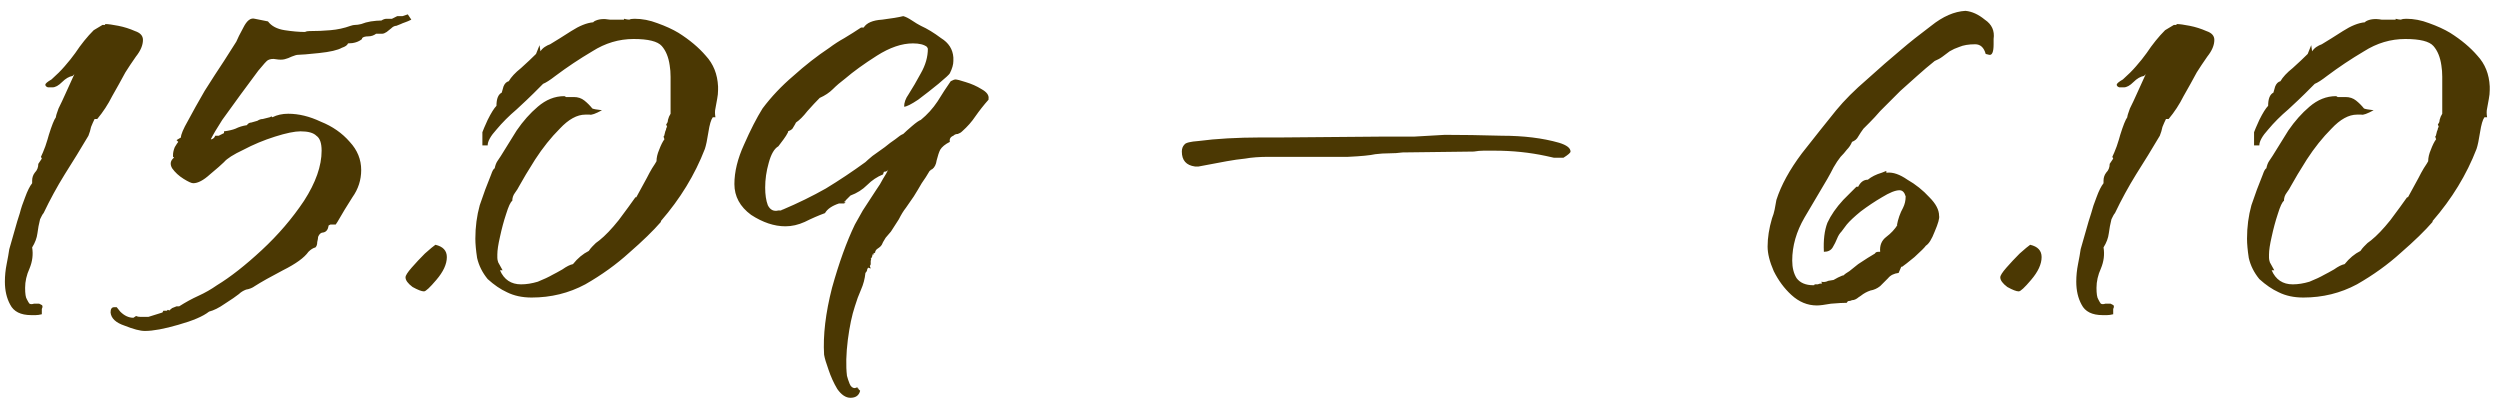 <?xml version="1.0" encoding="UTF-8"?> <svg xmlns="http://www.w3.org/2000/svg" width="199" height="32" viewBox="0 0 199 32" fill="none"><path d="M2.489 25.084C1.649 25.084 1.089 24.804 0.809 24.244C0.529 23.731 0.389 23.124 0.389 22.424C0.389 21.957 0.435 21.491 0.529 21.024C0.622 20.557 0.692 20.161 0.739 19.834C0.879 19.321 1.019 18.831 1.159 18.364C1.299 17.851 1.439 17.384 1.579 16.964C1.672 16.591 1.812 16.171 1.999 15.704C2.185 15.191 2.372 14.817 2.559 14.584V14.374C2.559 14.141 2.629 13.931 2.769 13.744C2.955 13.557 3.049 13.324 3.049 13.044L3.329 12.624L3.259 12.484C3.352 12.297 3.469 12.017 3.609 11.644C3.749 11.224 3.842 10.921 3.889 10.734C4.122 9.987 4.309 9.521 4.449 9.334C4.449 9.241 4.519 9.007 4.659 8.634C4.845 8.261 5.032 7.864 5.219 7.444L5.919 5.904L5.779 6.044C5.499 6.091 5.219 6.254 4.939 6.534C4.659 6.814 4.402 6.954 4.169 6.954H4.099C4.052 6.954 3.959 6.954 3.819 6.954C3.679 6.907 3.609 6.837 3.609 6.744C3.609 6.651 3.772 6.511 4.099 6.324C4.519 5.951 4.869 5.601 5.149 5.274C5.475 4.901 5.755 4.551 5.989 4.224C6.455 3.524 6.945 2.917 7.459 2.404L8.159 1.984H8.369V1.914C8.602 1.914 8.952 1.961 9.419 2.054C9.885 2.147 10.329 2.287 10.749 2.474C11.169 2.614 11.379 2.847 11.379 3.174C11.379 3.594 11.192 4.037 10.819 4.504C10.492 4.971 10.212 5.391 9.979 5.764C9.652 6.371 9.302 7.001 8.929 7.654C8.602 8.307 8.205 8.914 7.739 9.474H7.529C7.435 9.661 7.342 9.871 7.249 10.104C7.202 10.337 7.132 10.571 7.039 10.804C6.432 11.831 5.802 12.857 5.149 13.884C4.542 14.864 3.982 15.891 3.469 16.964C3.422 17.011 3.375 17.081 3.329 17.174C3.282 17.267 3.235 17.361 3.189 17.454C3.095 17.827 3.025 18.201 2.979 18.574C2.932 18.947 2.792 19.321 2.559 19.694C2.652 20.254 2.582 20.814 2.349 21.374C2.115 21.887 1.999 22.401 1.999 22.914C1.999 23.381 2.045 23.684 2.139 23.824C2.232 24.011 2.302 24.127 2.349 24.174C2.442 24.221 2.559 24.221 2.699 24.174C2.885 24.174 3.025 24.174 3.119 24.174L3.259 24.244C3.399 24.291 3.422 24.407 3.329 24.594V25.014C3.142 25.061 2.979 25.084 2.839 25.084C2.699 25.084 2.582 25.084 2.489 25.084ZM11.531 26.344C11.157 26.344 10.621 26.204 9.921 25.924C9.221 25.691 8.847 25.341 8.801 24.874C8.801 24.594 8.894 24.454 9.081 24.454H9.291L9.571 24.804C9.897 25.131 10.247 25.294 10.621 25.294L10.831 25.154C10.924 25.201 11.041 25.224 11.181 25.224C11.321 25.224 11.414 25.224 11.461 25.224H11.811L12.931 24.874L13.001 24.734H13.281C13.281 24.734 13.304 24.711 13.351 24.664C13.397 24.664 13.444 24.687 13.491 24.734C13.444 24.734 13.514 24.664 13.701 24.524C13.934 24.431 14.051 24.384 14.051 24.384H14.261C14.774 24.057 15.287 23.777 15.801 23.544C16.314 23.311 16.804 23.031 17.271 22.704C18.344 22.051 19.534 21.117 20.841 19.904C22.147 18.691 23.267 17.384 24.201 15.984C25.134 14.537 25.601 13.207 25.601 11.994C25.601 11.387 25.461 10.991 25.181 10.804C24.947 10.571 24.527 10.454 23.921 10.454C23.454 10.454 22.777 10.594 21.891 10.874C21.004 11.154 20.164 11.504 19.371 11.924C18.577 12.297 18.064 12.624 17.831 12.904C17.644 13.091 17.271 13.417 16.711 13.884C16.197 14.351 15.754 14.584 15.381 14.584C15.241 14.584 14.984 14.467 14.611 14.234C14.237 14.001 13.934 13.721 13.701 13.394C13.514 13.067 13.561 12.787 13.841 12.554C13.841 12.507 13.817 12.484 13.771 12.484C13.771 12.437 13.771 12.391 13.771 12.344C13.771 12.157 13.817 11.947 13.911 11.714C14.051 11.481 14.144 11.341 14.191 11.294L14.051 11.154L14.401 10.944C14.401 10.711 14.587 10.267 14.961 9.614C15.334 8.914 15.777 8.121 16.291 7.234C16.851 6.347 17.364 5.554 17.831 4.854C18.297 4.107 18.624 3.594 18.811 3.314C18.904 3.081 19.091 2.707 19.371 2.194C19.651 1.634 19.954 1.401 20.281 1.494L21.331 1.704C21.611 2.077 22.054 2.311 22.661 2.404C23.267 2.497 23.804 2.544 24.271 2.544C24.364 2.497 24.481 2.474 24.621 2.474C25.227 2.474 25.787 2.451 26.301 2.404C26.861 2.357 27.397 2.241 27.911 2.054C28.051 2.007 28.167 1.984 28.261 1.984C28.401 1.984 28.564 1.961 28.751 1.914C28.984 1.821 29.241 1.751 29.521 1.704C29.847 1.657 30.127 1.634 30.361 1.634C30.501 1.541 30.641 1.494 30.781 1.494C30.921 1.494 31.061 1.494 31.201 1.494L31.621 1.284C31.761 1.284 31.901 1.284 32.041 1.284C32.181 1.237 32.321 1.191 32.461 1.144L32.741 1.564C32.554 1.657 32.391 1.727 32.251 1.774C32.111 1.821 31.994 1.867 31.901 1.914L31.551 2.054C31.411 2.054 31.271 2.124 31.131 2.264C31.084 2.311 30.967 2.404 30.781 2.544C30.641 2.637 30.524 2.684 30.431 2.684H29.941C29.754 2.824 29.544 2.894 29.311 2.894C29.077 2.894 28.914 2.941 28.821 3.034V3.104C28.541 3.337 28.167 3.454 27.701 3.454C27.654 3.594 27.491 3.711 27.211 3.804C26.884 3.991 26.277 4.131 25.391 4.224C24.504 4.317 23.944 4.364 23.711 4.364C23.617 4.364 23.454 4.411 23.221 4.504C23.034 4.597 22.847 4.667 22.661 4.714C22.474 4.761 22.241 4.761 21.961 4.714C21.727 4.667 21.517 4.691 21.331 4.784C21.237 4.831 20.981 5.111 20.561 5.624C20.187 6.137 19.721 6.767 19.161 7.514C18.647 8.214 18.157 8.891 17.691 9.544C17.271 10.197 16.967 10.711 16.781 11.084H16.851C16.991 11.037 17.084 10.944 17.131 10.804C17.271 10.804 17.364 10.804 17.411 10.804C17.504 10.757 17.597 10.711 17.691 10.664L17.831 10.594V10.454C18.204 10.407 18.507 10.337 18.741 10.244C19.021 10.104 19.324 10.011 19.651 9.964C19.744 9.824 19.861 9.754 20.001 9.754C20.187 9.707 20.351 9.661 20.491 9.614C20.631 9.521 20.771 9.474 20.911 9.474C21.097 9.427 21.284 9.381 21.471 9.334L21.611 9.264L21.681 9.334C22.054 9.147 22.474 9.054 22.941 9.054C23.781 9.054 24.644 9.264 25.531 9.684C26.464 10.057 27.234 10.594 27.841 11.294C28.447 11.947 28.751 12.694 28.751 13.534C28.751 14.327 28.517 15.051 28.051 15.704C27.631 16.357 27.234 17.011 26.861 17.664L26.721 17.874H26.301L26.161 17.944C26.114 18.271 25.974 18.457 25.741 18.504C25.554 18.504 25.414 18.621 25.321 18.854C25.321 18.947 25.297 19.087 25.251 19.274C25.251 19.461 25.204 19.601 25.111 19.694C24.924 19.741 24.737 19.857 24.551 20.044C24.224 20.511 23.547 21.001 22.521 21.514C21.541 22.027 20.794 22.447 20.281 22.774C20.094 22.914 19.861 23.007 19.581 23.054C19.347 23.147 19.161 23.264 19.021 23.404C18.787 23.591 18.414 23.847 17.901 24.174C17.434 24.501 17.014 24.711 16.641 24.804C16.174 25.177 15.357 25.527 14.191 25.854C13.071 26.181 12.184 26.344 11.531 26.344ZM33.749 23.194C33.562 23.194 33.259 23.077 32.839 22.844C32.465 22.564 32.279 22.307 32.279 22.074C32.279 21.934 32.442 21.677 32.769 21.304C33.095 20.931 33.445 20.557 33.819 20.184C34.239 19.811 34.519 19.577 34.659 19.484C35.265 19.624 35.569 19.951 35.569 20.464C35.569 21.024 35.289 21.631 34.729 22.284C34.215 22.891 33.889 23.194 33.749 23.194ZM42.318 23.684C41.571 23.684 40.918 23.544 40.358 23.264C39.845 23.031 39.331 22.681 38.818 22.214C38.398 21.701 38.118 21.141 37.978 20.534C37.885 19.927 37.838 19.414 37.838 18.994C37.838 18.061 37.955 17.174 38.188 16.334C38.468 15.494 38.771 14.677 39.098 13.884C39.191 13.604 39.285 13.441 39.378 13.394C39.425 13.161 39.495 12.974 39.588 12.834C39.681 12.694 39.775 12.554 39.868 12.414C40.241 11.807 40.661 11.131 41.128 10.384C41.641 9.637 42.201 9.007 42.808 8.494C43.461 7.934 44.161 7.654 44.908 7.654C44.955 7.654 45.001 7.677 45.048 7.724C45.141 7.724 45.211 7.724 45.258 7.724H45.678C46.005 7.724 46.285 7.817 46.518 8.004C46.751 8.191 46.961 8.401 47.148 8.634C47.241 8.681 47.498 8.727 47.918 8.774C47.405 9.054 47.078 9.171 46.938 9.124H46.588C45.935 9.124 45.258 9.497 44.558 10.244C43.858 10.944 43.205 11.761 42.598 12.694C42.038 13.581 41.618 14.281 41.338 14.794C41.245 14.981 41.128 15.167 40.988 15.354C40.848 15.541 40.778 15.751 40.778 15.984C40.638 16.077 40.475 16.427 40.288 17.034C40.101 17.594 39.938 18.201 39.798 18.854C39.658 19.461 39.588 19.927 39.588 20.254C39.588 20.301 39.588 20.394 39.588 20.534C39.588 20.627 39.611 20.744 39.658 20.884L40.008 21.514H39.798C40.125 22.261 40.685 22.634 41.478 22.634C41.898 22.634 42.341 22.564 42.808 22.424C43.275 22.237 43.671 22.051 43.998 21.864C44.185 21.771 44.441 21.631 44.768 21.444C45.095 21.211 45.375 21.071 45.608 21.024C45.981 20.557 46.401 20.207 46.868 19.974C46.961 19.834 47.055 19.717 47.148 19.624C47.241 19.531 47.335 19.437 47.428 19.344L47.708 19.134C48.175 18.761 48.688 18.224 49.248 17.524C49.808 16.777 50.251 16.171 50.578 15.704H50.648L51.488 14.164C51.628 13.884 51.768 13.627 51.908 13.394C52.095 13.114 52.211 12.927 52.258 12.834C52.258 12.554 52.328 12.251 52.468 11.924C52.608 11.551 52.748 11.271 52.888 11.084L52.818 10.874C52.865 10.827 52.888 10.781 52.888 10.734L52.958 10.454C53.005 10.361 53.028 10.291 53.028 10.244C53.028 10.197 53.051 10.151 53.098 10.104L53.028 9.894C53.121 9.801 53.168 9.684 53.168 9.544C53.215 9.357 53.285 9.194 53.378 9.054V7.024C53.378 6.697 53.378 6.394 53.378 6.114C53.378 5.787 53.355 5.484 53.308 5.204C53.215 4.551 53.005 4.037 52.678 3.664C52.351 3.291 51.605 3.104 50.438 3.104C49.271 3.104 48.175 3.431 47.148 4.084C46.121 4.691 45.141 5.344 44.208 6.044C43.788 6.371 43.461 6.581 43.228 6.674L42.458 7.444C42.178 7.724 41.735 8.144 41.128 8.704C40.521 9.217 39.985 9.754 39.518 10.314C39.051 10.827 38.818 11.247 38.818 11.574H38.398V10.524C38.445 10.384 38.585 10.057 38.818 9.544C39.098 8.984 39.331 8.611 39.518 8.424C39.518 7.864 39.658 7.514 39.938 7.374C39.985 7.234 40.031 7.071 40.078 6.884C40.171 6.651 40.311 6.511 40.498 6.464C40.685 6.137 41.011 5.787 41.478 5.414C41.945 4.994 42.341 4.621 42.668 4.294L42.948 3.594L43.018 4.084C43.111 3.944 43.228 3.827 43.368 3.734C43.508 3.641 43.648 3.571 43.788 3.524C44.255 3.244 44.815 2.894 45.468 2.474C46.121 2.054 46.705 1.821 47.218 1.774L47.288 1.704C47.615 1.517 48.035 1.471 48.548 1.564H49.668V1.494C49.855 1.541 49.995 1.564 50.088 1.564C50.181 1.517 50.321 1.494 50.508 1.494C51.115 1.494 51.721 1.611 52.328 1.844C52.981 2.077 53.541 2.334 54.008 2.614C54.895 3.174 55.618 3.781 56.178 4.434C56.785 5.087 57.111 5.904 57.158 6.884V7.164C57.158 7.397 57.135 7.631 57.088 7.864C57.041 8.097 56.995 8.354 56.948 8.634C56.901 8.821 56.901 9.054 56.948 9.334H56.738C56.598 9.521 56.481 9.917 56.388 10.524C56.295 11.131 56.201 11.574 56.108 11.854C55.315 13.907 54.148 15.821 52.608 17.594V17.664C52.001 18.364 51.161 19.181 50.088 20.114C49.061 21.047 47.895 21.887 46.588 22.634C45.281 23.334 43.858 23.684 42.318 23.684ZM67.698 31.664C67.325 31.664 66.975 31.431 66.648 30.964C66.368 30.497 66.135 29.984 65.948 29.424C65.761 28.911 65.645 28.514 65.598 28.234C65.505 26.694 65.715 24.921 66.228 22.914C66.788 20.907 67.395 19.227 68.048 17.874L68.678 16.754L69.728 15.144C69.961 14.817 70.148 14.514 70.288 14.234C70.475 13.954 70.615 13.697 70.708 13.464C70.661 13.604 70.545 13.674 70.358 13.674L70.288 13.884C69.821 14.071 69.401 14.351 69.028 14.724C68.655 15.097 68.211 15.377 67.698 15.564L67.348 15.914C67.301 15.961 67.278 16.007 67.278 16.054C67.325 16.101 67.348 16.124 67.348 16.124C67.301 16.124 67.278 16.101 67.278 16.054V15.984L67.138 16.124C67.185 16.077 67.231 16.054 67.278 16.054C67.231 16.147 67.208 16.194 67.208 16.194H66.788C66.228 16.381 65.855 16.637 65.668 16.964C65.155 17.151 64.618 17.384 64.058 17.664C63.545 17.897 63.031 18.014 62.518 18.014C61.631 18.014 60.721 17.711 59.788 17.104C58.901 16.451 58.458 15.634 58.458 14.654C58.458 13.674 58.715 12.624 59.228 11.504C59.741 10.337 60.231 9.381 60.698 8.634C61.398 7.701 62.215 6.837 63.148 6.044C64.081 5.204 65.038 4.457 66.018 3.804C66.391 3.524 66.788 3.267 67.208 3.034C67.675 2.754 68.118 2.474 68.538 2.194H68.748C68.981 1.821 69.471 1.611 70.218 1.564C70.965 1.471 71.525 1.377 71.898 1.284C72.085 1.331 72.318 1.447 72.598 1.634C72.878 1.821 73.111 1.961 73.298 2.054C73.811 2.287 74.348 2.614 74.908 3.034C75.515 3.407 75.841 3.921 75.888 4.574V4.854C75.888 5.134 75.795 5.461 75.608 5.834C75.561 5.927 75.258 6.207 74.698 6.674C74.185 7.094 73.648 7.514 73.088 7.934C72.528 8.307 72.155 8.494 71.968 8.494C71.968 8.167 72.085 7.841 72.318 7.514C72.645 7.001 72.971 6.441 73.298 5.834C73.671 5.181 73.858 4.527 73.858 3.874L73.788 3.734C73.555 3.547 73.181 3.454 72.668 3.454C71.781 3.454 70.825 3.781 69.798 4.434C68.771 5.087 67.931 5.694 67.278 6.254C66.905 6.534 66.578 6.814 66.298 7.094C66.018 7.374 65.668 7.607 65.248 7.794C64.968 8.074 64.641 8.424 64.268 8.844C63.941 9.264 63.638 9.567 63.358 9.754L63.288 9.894C63.241 9.987 63.171 10.104 63.078 10.244C62.985 10.337 62.868 10.407 62.728 10.454V10.524C62.635 10.711 62.518 10.897 62.378 11.084C62.238 11.271 62.098 11.457 61.958 11.644C61.631 11.831 61.375 12.274 61.188 12.974C61.001 13.627 60.908 14.281 60.908 14.934C60.908 15.494 60.978 15.961 61.118 16.334C61.305 16.707 61.585 16.847 61.958 16.754C62.051 16.754 62.121 16.754 62.168 16.754C62.215 16.707 62.261 16.684 62.308 16.684C63.521 16.171 64.665 15.611 65.738 15.004C66.811 14.351 67.861 13.651 68.888 12.904C68.981 12.811 69.168 12.647 69.448 12.414C69.775 12.181 70.101 11.947 70.428 11.714C70.708 11.481 70.988 11.271 71.268 11.084C71.548 10.851 71.758 10.711 71.898 10.664C72.038 10.524 72.271 10.314 72.598 10.034C72.925 9.754 73.158 9.591 73.298 9.544C73.811 9.124 74.255 8.634 74.628 8.074C75.001 7.467 75.351 6.931 75.678 6.464C75.865 6.371 75.981 6.324 76.028 6.324C76.168 6.324 76.448 6.394 76.868 6.534C77.335 6.674 77.755 6.861 78.128 7.094C78.548 7.327 78.735 7.584 78.688 7.864V7.934C78.315 8.354 77.965 8.797 77.638 9.264C77.358 9.684 77.008 10.081 76.588 10.454C76.495 10.547 76.378 10.617 76.238 10.664C76.098 10.664 75.981 10.711 75.888 10.804C75.655 10.897 75.561 11.061 75.608 11.294C75.235 11.481 74.978 11.691 74.838 11.924C74.745 12.111 74.651 12.391 74.558 12.764C74.511 13.091 74.395 13.324 74.208 13.464L74.068 13.534C74.068 13.581 74.045 13.604 73.998 13.604C73.811 13.931 73.601 14.257 73.368 14.584C73.181 14.911 72.971 15.261 72.738 15.634C72.505 15.961 72.295 16.264 72.108 16.544C71.921 16.777 71.735 17.081 71.548 17.454L70.918 18.434L70.498 18.924C70.451 19.017 70.381 19.134 70.288 19.274C70.241 19.414 70.171 19.531 70.078 19.624C70.031 19.671 69.938 19.741 69.798 19.834C69.705 19.927 69.658 20.021 69.658 20.114L69.518 20.184C69.518 20.231 69.541 20.254 69.588 20.254H69.448L69.518 20.184C69.518 20.184 69.518 20.161 69.518 20.114V20.184L69.448 20.254C69.448 20.394 69.401 20.511 69.308 20.604C69.355 20.651 69.355 20.697 69.308 20.744C69.308 20.791 69.308 20.861 69.308 20.954V21.024C69.308 21.071 69.285 21.117 69.238 21.164C69.238 21.164 69.261 21.234 69.308 21.374L69.098 21.304L69.028 21.444C69.028 21.537 68.981 21.631 68.888 21.724C68.841 22.191 68.725 22.634 68.538 23.054C68.351 23.474 68.188 23.917 68.048 24.384C67.815 25.084 67.628 25.971 67.488 27.044C67.348 28.164 67.325 29.121 67.418 29.914C67.465 30.101 67.535 30.311 67.628 30.544C67.721 30.777 67.861 30.894 68.048 30.894L68.258 30.824C68.258 30.824 68.258 30.847 68.258 30.894C68.351 30.941 68.375 30.964 68.328 30.964C68.328 30.964 68.375 31.011 68.468 31.104C68.375 31.477 68.118 31.664 67.698 31.664ZM68.328 30.964C68.328 31.011 68.328 31.034 68.328 31.034V30.964ZM95.124 13.254C94.424 13.161 94.074 12.764 94.074 12.064C94.074 11.831 94.144 11.644 94.284 11.504C94.377 11.364 94.751 11.271 95.404 11.224C96.104 11.131 96.874 11.061 97.714 11.014C98.6 10.967 99.417 10.944 100.164 10.944C100.91 10.944 101.424 10.944 101.704 10.944L109.964 10.874C110.85 10.874 111.714 10.874 112.554 10.874C113.394 10.827 114.21 10.781 115.004 10.734C116.357 10.734 117.874 10.757 119.554 10.804C121.28 10.804 122.797 10.991 124.104 11.364C124.71 11.551 125.014 11.784 125.014 12.064C125.014 12.157 124.827 12.321 124.454 12.554C124.127 12.554 123.87 12.554 123.684 12.554C123.497 12.507 123.287 12.461 123.054 12.414C121.747 12.134 120.394 11.994 118.994 11.994C118.667 11.994 118.364 11.994 118.084 11.994C117.85 11.994 117.594 12.017 117.314 12.064L111.644 12.134C111.317 12.181 110.967 12.204 110.594 12.204C110.22 12.204 109.847 12.227 109.474 12.274C109.054 12.367 108.33 12.437 107.304 12.484C106.324 12.484 105.274 12.484 104.154 12.484H101.004C100.257 12.484 99.627 12.531 99.114 12.624C98.647 12.671 98.157 12.741 97.644 12.834C97.13 12.927 96.384 13.067 95.404 13.254H95.124ZM144.621 24.314C143.874 24.314 143.198 24.034 142.591 23.474C142.031 22.961 141.564 22.331 141.191 21.584C140.864 20.837 140.701 20.184 140.701 19.624C140.701 18.924 140.818 18.177 141.051 17.384C141.144 17.151 141.214 16.917 141.261 16.684C141.308 16.404 141.354 16.147 141.401 15.914C141.774 14.747 142.451 13.511 143.431 12.204C144.458 10.897 145.368 9.754 146.161 8.774C146.814 7.981 147.631 7.164 148.611 6.324C149.591 5.437 150.501 4.644 151.341 3.944C151.994 3.384 152.788 2.754 153.721 2.054C154.654 1.307 155.564 0.911 156.451 0.864C156.964 0.911 157.478 1.144 157.991 1.564C158.551 1.937 158.784 2.451 158.691 3.104V3.524C158.691 4.131 158.574 4.411 158.341 4.364C158.154 4.317 158.061 4.294 158.061 4.294C157.921 3.781 157.641 3.524 157.221 3.524C156.708 3.524 156.288 3.594 155.961 3.734C155.681 3.827 155.424 3.944 155.191 4.084C155.004 4.224 154.818 4.364 154.631 4.504C154.444 4.644 154.234 4.761 154.001 4.854C153.534 5.227 153.068 5.624 152.601 6.044C152.181 6.417 151.738 6.814 151.271 7.234L149.661 8.844C149.381 9.171 149.101 9.474 148.821 9.754C148.588 9.987 148.424 10.151 148.331 10.244C148.191 10.431 148.051 10.641 147.911 10.874C147.818 11.061 147.654 11.201 147.421 11.294C147.328 11.527 147.188 11.737 147.001 11.924C146.861 12.111 146.698 12.297 146.511 12.484C146.324 12.717 146.138 12.997 145.951 13.324C145.811 13.604 145.648 13.907 145.461 14.234C144.901 15.167 144.294 16.194 143.641 17.314C142.988 18.434 142.661 19.577 142.661 20.744C142.661 21.304 142.778 21.771 143.011 22.144C143.291 22.517 143.734 22.704 144.341 22.704C144.388 22.704 144.411 22.704 144.411 22.704C144.411 22.657 144.434 22.634 144.481 22.634H144.691C144.784 22.587 144.901 22.564 145.041 22.564L144.971 22.424C145.158 22.471 145.344 22.447 145.531 22.354L145.951 22.284C146.184 22.144 146.418 22.027 146.651 21.934H146.721C146.814 21.841 146.978 21.724 147.211 21.584C147.444 21.397 147.678 21.211 147.911 21.024C148.471 20.651 148.914 20.371 149.241 20.184C149.288 20.091 149.381 20.044 149.521 20.044H149.661C149.614 19.531 149.778 19.134 150.151 18.854C150.524 18.574 150.828 18.247 151.061 17.874L150.991 17.944C151.084 17.431 151.248 16.964 151.481 16.544C151.621 16.264 151.691 15.961 151.691 15.634C151.598 15.307 151.434 15.144 151.201 15.144C150.874 15.144 150.408 15.331 149.801 15.704C149.241 16.031 148.681 16.404 148.121 16.824C147.608 17.244 147.234 17.594 147.001 17.874C146.861 18.061 146.721 18.247 146.581 18.434C146.441 18.574 146.324 18.761 146.231 18.994C146.138 19.227 146.021 19.461 145.881 19.694C145.741 19.927 145.508 20.044 145.181 20.044C145.134 19.111 145.228 18.341 145.461 17.734C145.741 17.127 146.161 16.521 146.721 15.914C146.908 15.727 147.071 15.564 147.211 15.424C147.398 15.237 147.584 15.051 147.771 14.864H147.911C148.098 14.491 148.354 14.304 148.681 14.304C148.961 14.071 149.334 13.884 149.801 13.744L150.151 13.604V13.744H150.221C150.688 13.697 151.224 13.884 151.831 14.304C152.484 14.677 153.068 15.144 153.581 15.704C154.094 16.217 154.351 16.707 154.351 17.174C154.398 17.361 154.281 17.781 154.001 18.434C153.768 19.041 153.534 19.414 153.301 19.554C153.208 19.694 152.904 19.997 152.391 20.464C151.878 20.884 151.551 21.141 151.411 21.234H151.341L151.131 21.724C150.758 21.771 150.478 21.911 150.291 22.144C150.104 22.331 149.894 22.541 149.661 22.774C149.428 22.961 149.171 23.077 148.891 23.124C148.611 23.217 148.354 23.357 148.121 23.544L147.911 23.684C147.864 23.731 147.794 23.777 147.701 23.824C147.608 23.871 147.514 23.894 147.421 23.894C147.328 23.941 147.234 23.964 147.141 23.964C147.094 23.964 147.048 24.011 147.001 24.104C146.721 24.104 146.301 24.127 145.741 24.174C145.228 24.267 144.854 24.314 144.621 24.314ZM160.692 23.194C160.505 23.194 160.202 23.077 159.782 22.844C159.409 22.564 159.222 22.307 159.222 22.074C159.222 21.934 159.385 21.677 159.712 21.304C160.039 20.931 160.389 20.557 160.762 20.184C161.182 19.811 161.462 19.577 161.602 19.484C162.209 19.624 162.512 19.951 162.512 20.464C162.512 21.024 162.232 21.631 161.672 22.284C161.159 22.891 160.832 23.194 160.692 23.194ZM167.371 25.084C166.531 25.084 165.971 24.804 165.691 24.244C165.411 23.731 165.271 23.124 165.271 22.424C165.271 21.957 165.318 21.491 165.411 21.024C165.505 20.557 165.575 20.161 165.621 19.834C165.761 19.321 165.901 18.831 166.041 18.364C166.181 17.851 166.321 17.384 166.461 16.964C166.555 16.591 166.695 16.171 166.881 15.704C167.068 15.191 167.255 14.817 167.441 14.584V14.374C167.441 14.141 167.511 13.931 167.651 13.744C167.838 13.557 167.931 13.324 167.931 13.044L168.211 12.624L168.141 12.484C168.235 12.297 168.351 12.017 168.491 11.644C168.631 11.224 168.725 10.921 168.771 10.734C169.005 9.987 169.191 9.521 169.331 9.334C169.331 9.241 169.401 9.007 169.541 8.634C169.728 8.261 169.915 7.864 170.101 7.444L170.801 5.904L170.661 6.044C170.381 6.091 170.101 6.254 169.821 6.534C169.541 6.814 169.285 6.954 169.051 6.954H168.981C168.935 6.954 168.841 6.954 168.701 6.954C168.561 6.907 168.491 6.837 168.491 6.744C168.491 6.651 168.655 6.511 168.981 6.324C169.401 5.951 169.751 5.601 170.031 5.274C170.358 4.901 170.638 4.551 170.871 4.224C171.338 3.524 171.828 2.917 172.341 2.404L173.041 1.984H173.251V1.914C173.485 1.914 173.835 1.961 174.301 2.054C174.768 2.147 175.211 2.287 175.631 2.474C176.051 2.614 176.261 2.847 176.261 3.174C176.261 3.594 176.075 4.037 175.701 4.504C175.375 4.971 175.095 5.391 174.861 5.764C174.535 6.371 174.185 7.001 173.811 7.654C173.485 8.307 173.088 8.914 172.621 9.474H172.411C172.318 9.661 172.225 9.871 172.131 10.104C172.085 10.337 172.015 10.571 171.921 10.804C171.315 11.831 170.685 12.857 170.031 13.884C169.425 14.864 168.865 15.891 168.351 16.964C168.305 17.011 168.258 17.081 168.211 17.174C168.165 17.267 168.118 17.361 168.071 17.454C167.978 17.827 167.908 18.201 167.861 18.574C167.815 18.947 167.675 19.321 167.441 19.694C167.535 20.254 167.465 20.814 167.231 21.374C166.998 21.887 166.881 22.401 166.881 22.914C166.881 23.381 166.928 23.684 167.021 23.824C167.115 24.011 167.185 24.127 167.231 24.174C167.325 24.221 167.441 24.221 167.581 24.174C167.768 24.174 167.908 24.174 168.001 24.174L168.141 24.244C168.281 24.291 168.305 24.407 168.211 24.594V25.014C168.025 25.061 167.861 25.084 167.721 25.084C167.581 25.084 167.465 25.084 167.371 25.084ZM183.343 23.684C182.597 23.684 181.943 23.544 181.383 23.264C180.87 23.031 180.357 22.681 179.843 22.214C179.423 21.701 179.143 21.141 179.003 20.534C178.91 19.927 178.863 19.414 178.863 18.994C178.863 18.061 178.98 17.174 179.213 16.334C179.493 15.494 179.797 14.677 180.123 13.884C180.217 13.604 180.31 13.441 180.403 13.394C180.45 13.161 180.52 12.974 180.613 12.834C180.707 12.694 180.8 12.554 180.893 12.414C181.267 11.807 181.687 11.131 182.153 10.384C182.667 9.637 183.227 9.007 183.833 8.494C184.487 7.934 185.187 7.654 185.933 7.654C185.98 7.654 186.027 7.677 186.073 7.724C186.167 7.724 186.237 7.724 186.283 7.724H186.703C187.03 7.724 187.31 7.817 187.543 8.004C187.777 8.191 187.987 8.401 188.173 8.634C188.267 8.681 188.523 8.727 188.943 8.774C188.43 9.054 188.103 9.171 187.963 9.124H187.613C186.96 9.124 186.283 9.497 185.583 10.244C184.883 10.944 184.23 11.761 183.623 12.694C183.063 13.581 182.643 14.281 182.363 14.794C182.27 14.981 182.153 15.167 182.013 15.354C181.873 15.541 181.803 15.751 181.803 15.984C181.663 16.077 181.5 16.427 181.313 17.034C181.127 17.594 180.963 18.201 180.823 18.854C180.683 19.461 180.613 19.927 180.613 20.254C180.613 20.301 180.613 20.394 180.613 20.534C180.613 20.627 180.637 20.744 180.683 20.884L181.033 21.514H180.823C181.15 22.261 181.71 22.634 182.503 22.634C182.923 22.634 183.367 22.564 183.833 22.424C184.3 22.237 184.697 22.051 185.023 21.864C185.21 21.771 185.467 21.631 185.793 21.444C186.12 21.211 186.4 21.071 186.633 21.024C187.007 20.557 187.427 20.207 187.893 19.974C187.987 19.834 188.08 19.717 188.173 19.624C188.267 19.531 188.36 19.437 188.453 19.344L188.733 19.134C189.2 18.761 189.713 18.224 190.273 17.524C190.833 16.777 191.277 16.171 191.603 15.704H191.673L192.513 14.164C192.653 13.884 192.793 13.627 192.933 13.394C193.12 13.114 193.237 12.927 193.283 12.834C193.283 12.554 193.353 12.251 193.493 11.924C193.633 11.551 193.773 11.271 193.913 11.084L193.843 10.874C193.89 10.827 193.913 10.781 193.913 10.734L193.983 10.454C194.03 10.361 194.053 10.291 194.053 10.244C194.053 10.197 194.077 10.151 194.123 10.104L194.053 9.894C194.147 9.801 194.193 9.684 194.193 9.544C194.24 9.357 194.31 9.194 194.403 9.054V7.024C194.403 6.697 194.403 6.394 194.403 6.114C194.403 5.787 194.38 5.484 194.333 5.204C194.24 4.551 194.03 4.037 193.703 3.664C193.377 3.291 192.63 3.104 191.463 3.104C190.297 3.104 189.2 3.431 188.173 4.084C187.147 4.691 186.167 5.344 185.233 6.044C184.813 6.371 184.487 6.581 184.253 6.674L183.483 7.444C183.203 7.724 182.76 8.144 182.153 8.704C181.547 9.217 181.01 9.754 180.543 10.314C180.077 10.827 179.843 11.247 179.843 11.574H179.423V10.524C179.47 10.384 179.61 10.057 179.843 9.544C180.123 8.984 180.357 8.611 180.543 8.424C180.543 7.864 180.683 7.514 180.963 7.374C181.01 7.234 181.057 7.071 181.103 6.884C181.197 6.651 181.337 6.511 181.523 6.464C181.71 6.137 182.037 5.787 182.503 5.414C182.97 4.994 183.367 4.621 183.693 4.294L183.973 3.594L184.043 4.084C184.137 3.944 184.253 3.827 184.393 3.734C184.533 3.641 184.673 3.571 184.813 3.524C185.28 3.244 185.84 2.894 186.493 2.474C187.147 2.054 187.73 1.821 188.243 1.774L188.313 1.704C188.64 1.517 189.06 1.471 189.573 1.564H190.693V1.494C190.88 1.541 191.02 1.564 191.113 1.564C191.207 1.517 191.347 1.494 191.533 1.494C192.14 1.494 192.747 1.611 193.353 1.844C194.007 2.077 194.567 2.334 195.033 2.614C195.92 3.174 196.643 3.781 197.203 4.434C197.81 5.087 198.137 5.904 198.183 6.884V7.164C198.183 7.397 198.16 7.631 198.113 7.864C198.067 8.097 198.02 8.354 197.973 8.634C197.927 8.821 197.927 9.054 197.973 9.334H197.763C197.623 9.521 197.507 9.917 197.413 10.524C197.32 11.131 197.227 11.574 197.133 11.854C196.34 13.907 195.173 15.821 193.633 17.594V17.664C193.027 18.364 192.187 19.181 191.113 20.114C190.087 21.047 188.92 21.887 187.613 22.634C186.307 23.334 184.883 23.684 183.343 23.684Z" fill="#4B3803"></path></svg> 